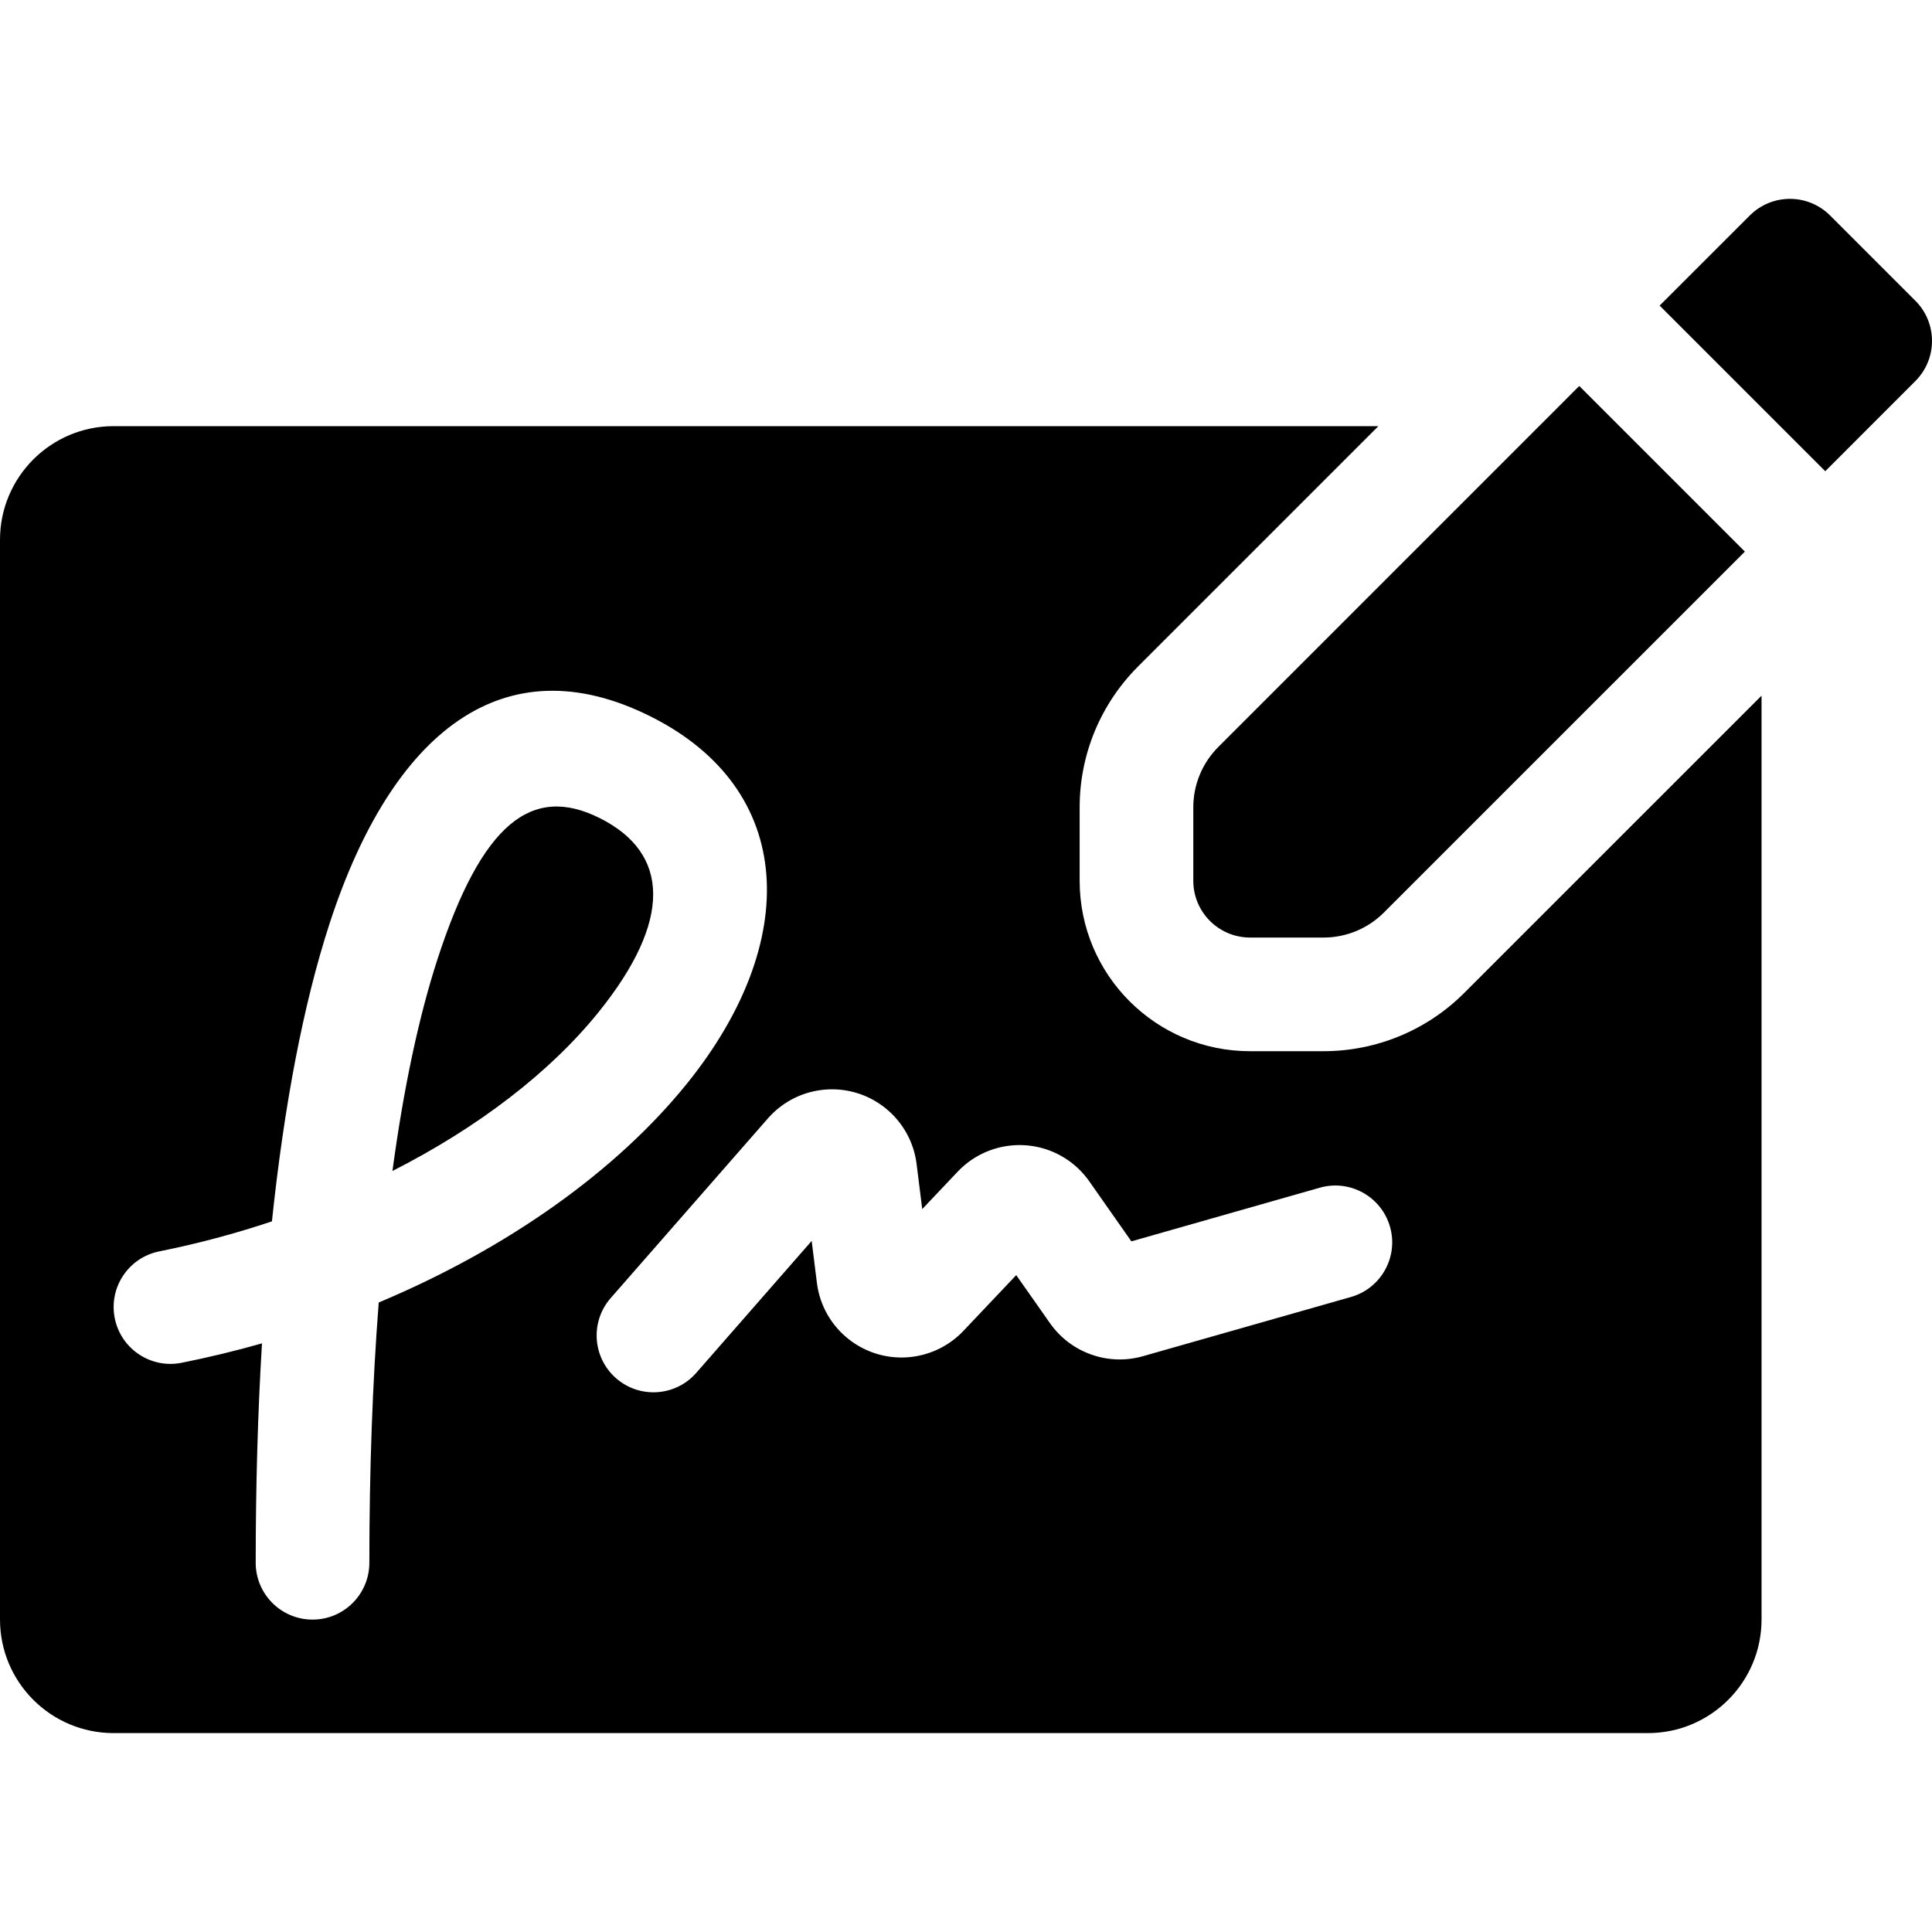 <svg width="40" height="40" viewBox="0 0 40 40" fill="none" xmlns="http://www.w3.org/2000/svg">
<path d="M36.471 14.403V33.529C36.471 34.828 35.417 35.882 34.118 35.882H2.353C1.053 35.882 0 34.829 0 33.529V11.176C0 9.877 1.053 8.823 2.353 8.823H28.538L23.559 13.802C23.177 14.185 22.873 14.639 22.666 15.138C22.459 15.638 22.353 16.173 22.353 16.714V18.235C22.353 20.184 23.933 21.764 25.882 21.764H27.403C28.495 21.764 29.543 21.331 30.315 20.558L36.471 14.403ZM7.647 32.355C7.647 30.441 7.712 28.631 7.841 26.967C10.507 25.848 12.761 24.247 14.225 22.432C16.582 19.508 16.497 16.347 13.467 14.832C10.435 13.316 8.118 15.143 6.823 19.123C6.281 20.788 5.884 22.879 5.63 25.287C4.867 25.542 4.088 25.75 3.299 25.908C2.662 26.035 2.248 26.655 2.376 27.292C2.503 27.929 3.123 28.342 3.76 28.215C4.32 28.103 4.875 27.969 5.424 27.813C5.337 29.248 5.294 30.768 5.294 32.355C5.294 33.005 5.821 33.532 6.471 33.532C7.12 33.532 7.647 33.005 7.647 32.355ZM14.415 28.424L16.805 25.692L16.913 26.56C17.034 27.527 17.916 28.213 18.884 28.092C19.289 28.041 19.665 27.852 19.946 27.555L21.04 26.4L21.738 27.394C21.948 27.694 22.247 27.922 22.593 28.044C22.938 28.167 23.313 28.179 23.666 28.078L27.969 26.853C28.594 26.675 28.957 26.024 28.779 25.4C28.601 24.775 27.95 24.412 27.325 24.59L23.424 25.701L22.553 24.459C22.485 24.362 22.408 24.273 22.322 24.191C21.615 23.521 20.498 23.551 19.827 24.259L19.094 25.033L18.977 24.099C18.924 23.67 18.714 23.275 18.388 22.99C17.655 22.348 16.54 22.422 15.898 23.156L12.644 26.875C12.216 27.364 12.266 28.107 12.755 28.535C13.244 28.963 13.987 28.913 14.415 28.424ZM34.361 6.327L36.227 4.462C36.686 4.002 37.431 4.002 37.891 4.462L39.655 6.226C40.115 6.686 40.115 7.431 39.655 7.89L37.79 9.756L34.361 6.327ZM12.393 20.955C11.396 22.192 9.91 23.337 8.125 24.244C8.355 22.54 8.668 21.056 9.06 19.852C9.973 17.049 11.007 16.233 12.415 16.937C13.878 17.668 13.915 19.067 12.393 20.955ZM28.651 18.894C28.32 19.225 27.872 19.411 27.403 19.411H25.882C25.233 19.411 24.706 18.885 24.706 18.235V16.714C24.706 16.246 24.892 15.797 25.223 15.466L32.697 7.991L36.126 11.42L28.651 18.894Z" fill="black"/>
</svg>
